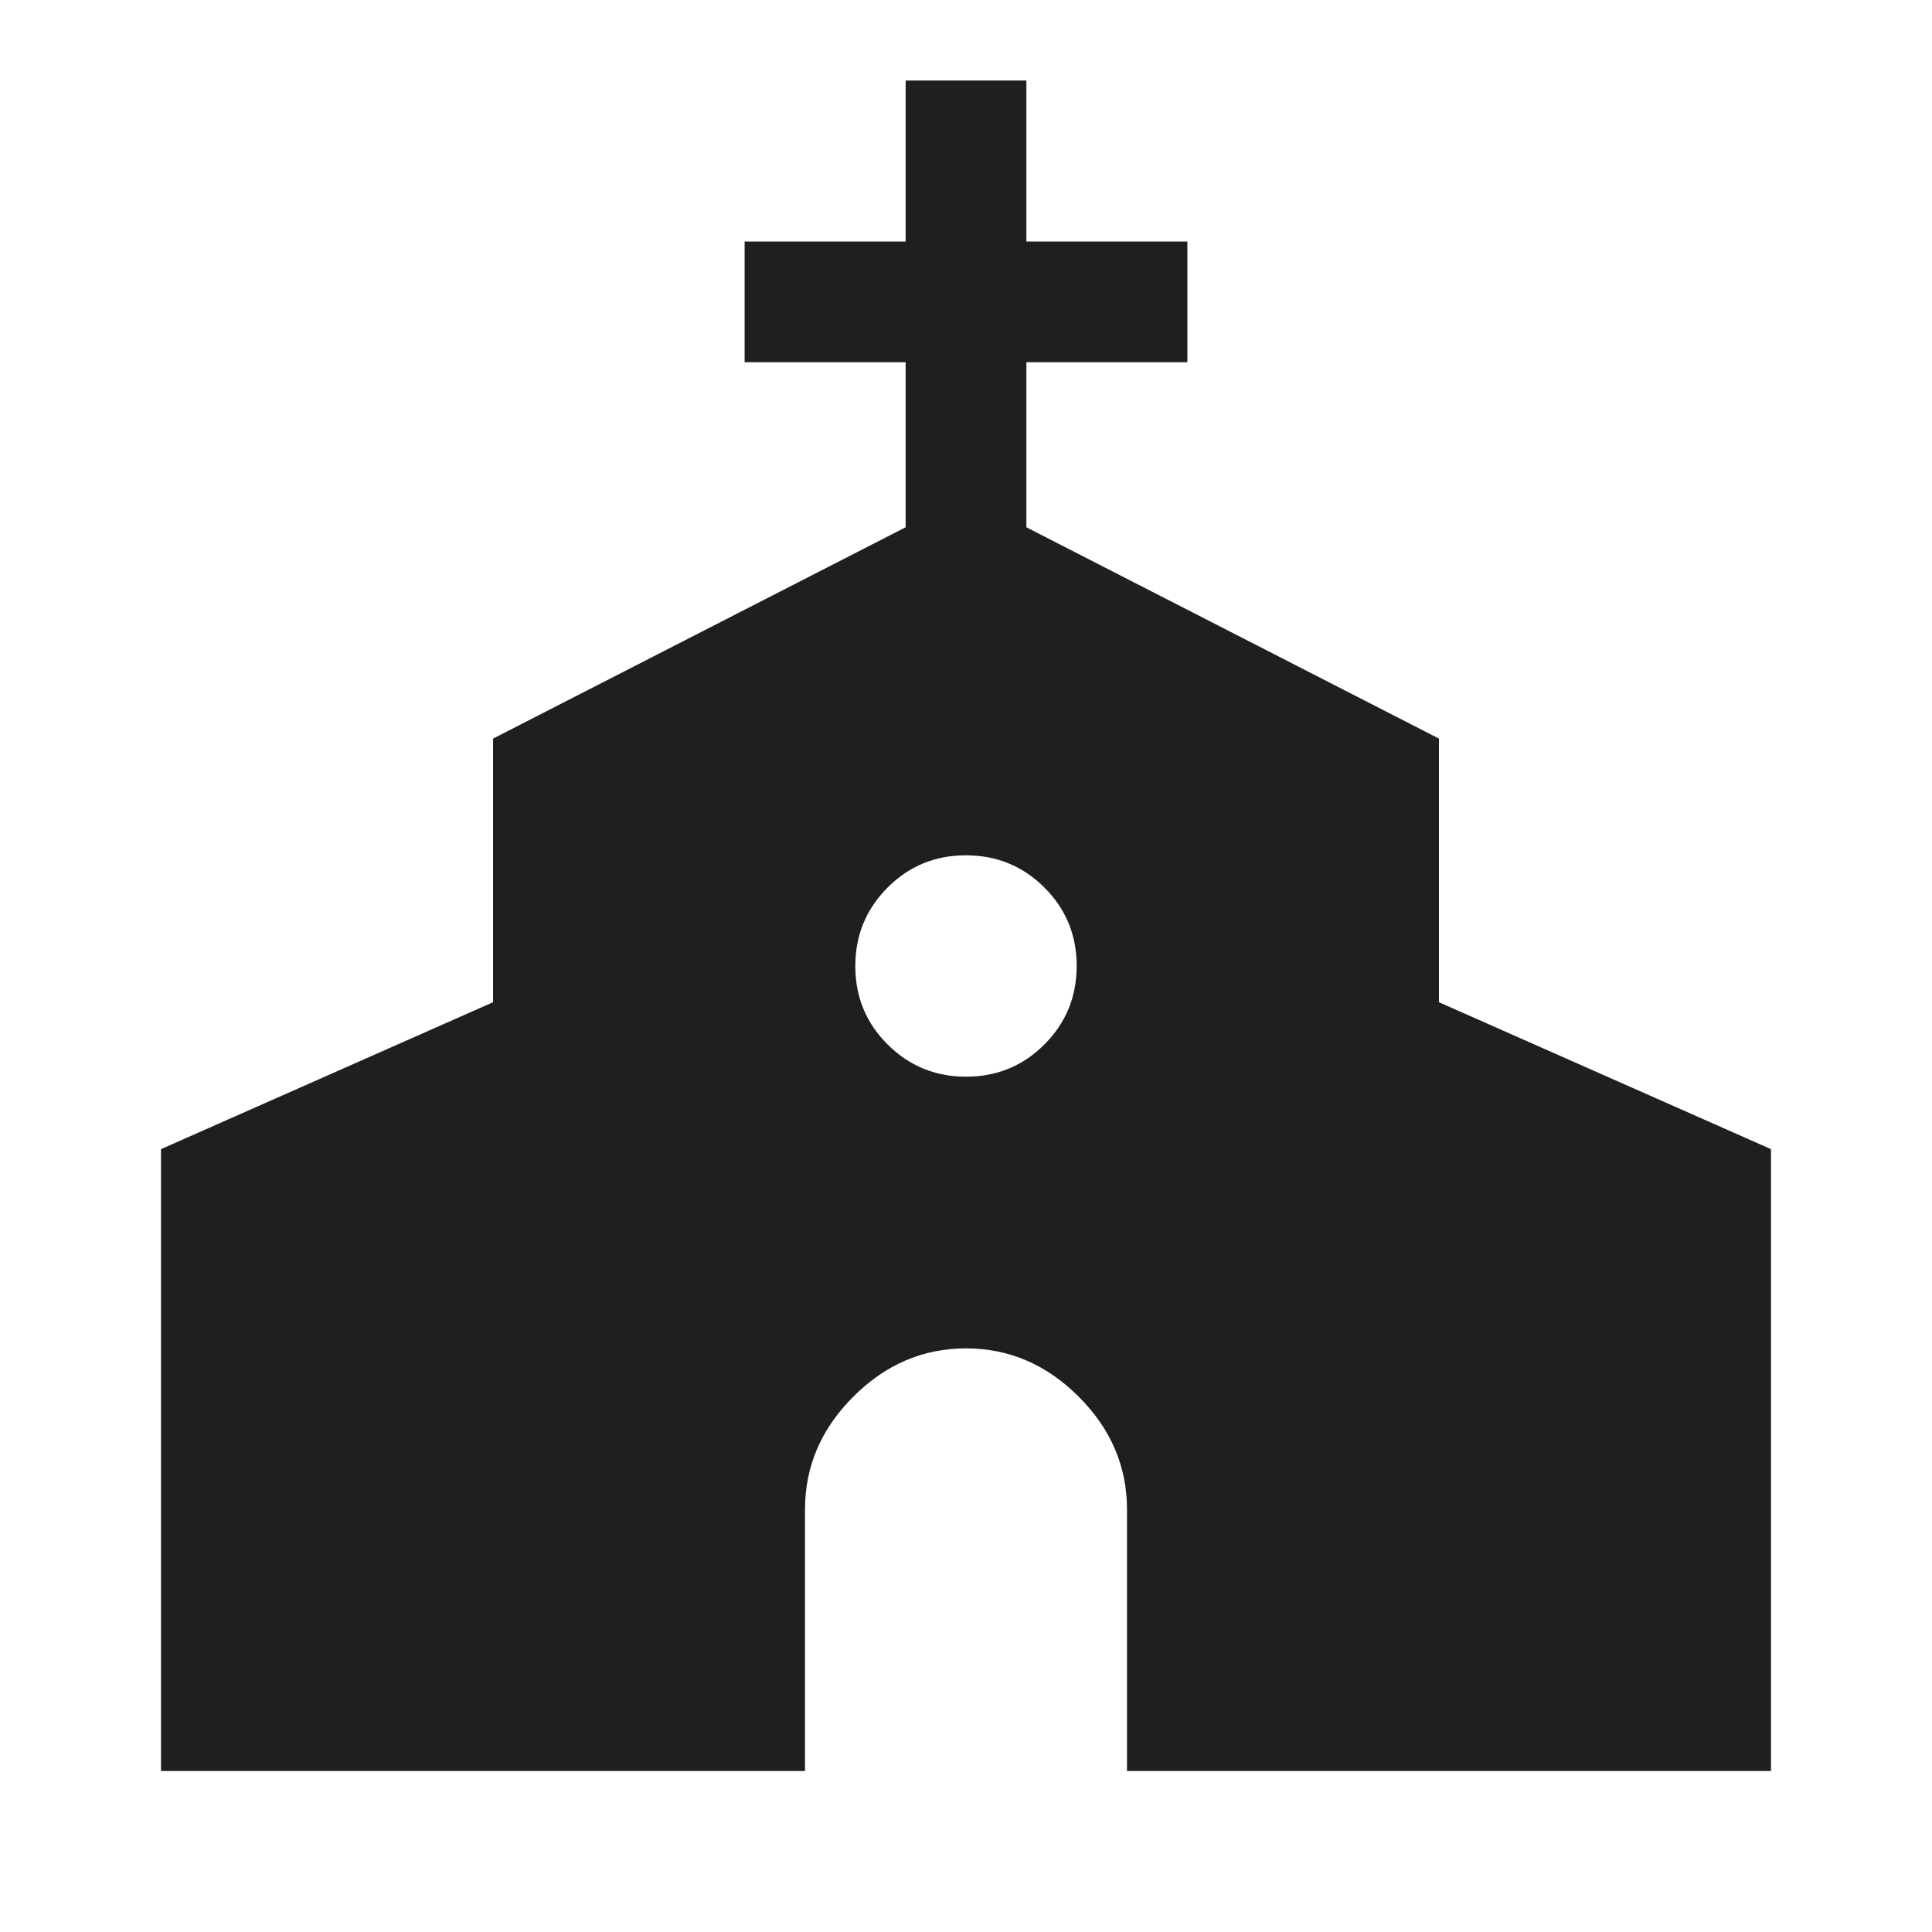 <svg xmlns="http://www.w3.org/2000/svg" height="48px" viewBox="0 -960 960 960" width="48px" fill="#1f1f1f"><path d="M80-80v-309l165-73v-131l205-105v-82h-80v-60h80v-80h60v80h80v60h-80v82l205 105v131l165 73v309H560v-130q0-32-24-56t-56-24q-32 0-56 24t-24 56v130H80Zm400.06-345Q503-425 519-441.06q16-16.06 16-39T518.94-519q-16.06-16-39-16T441-518.94q-16 16.06-16 39T441.06-441q16.06 16 39 16Z"/></svg>